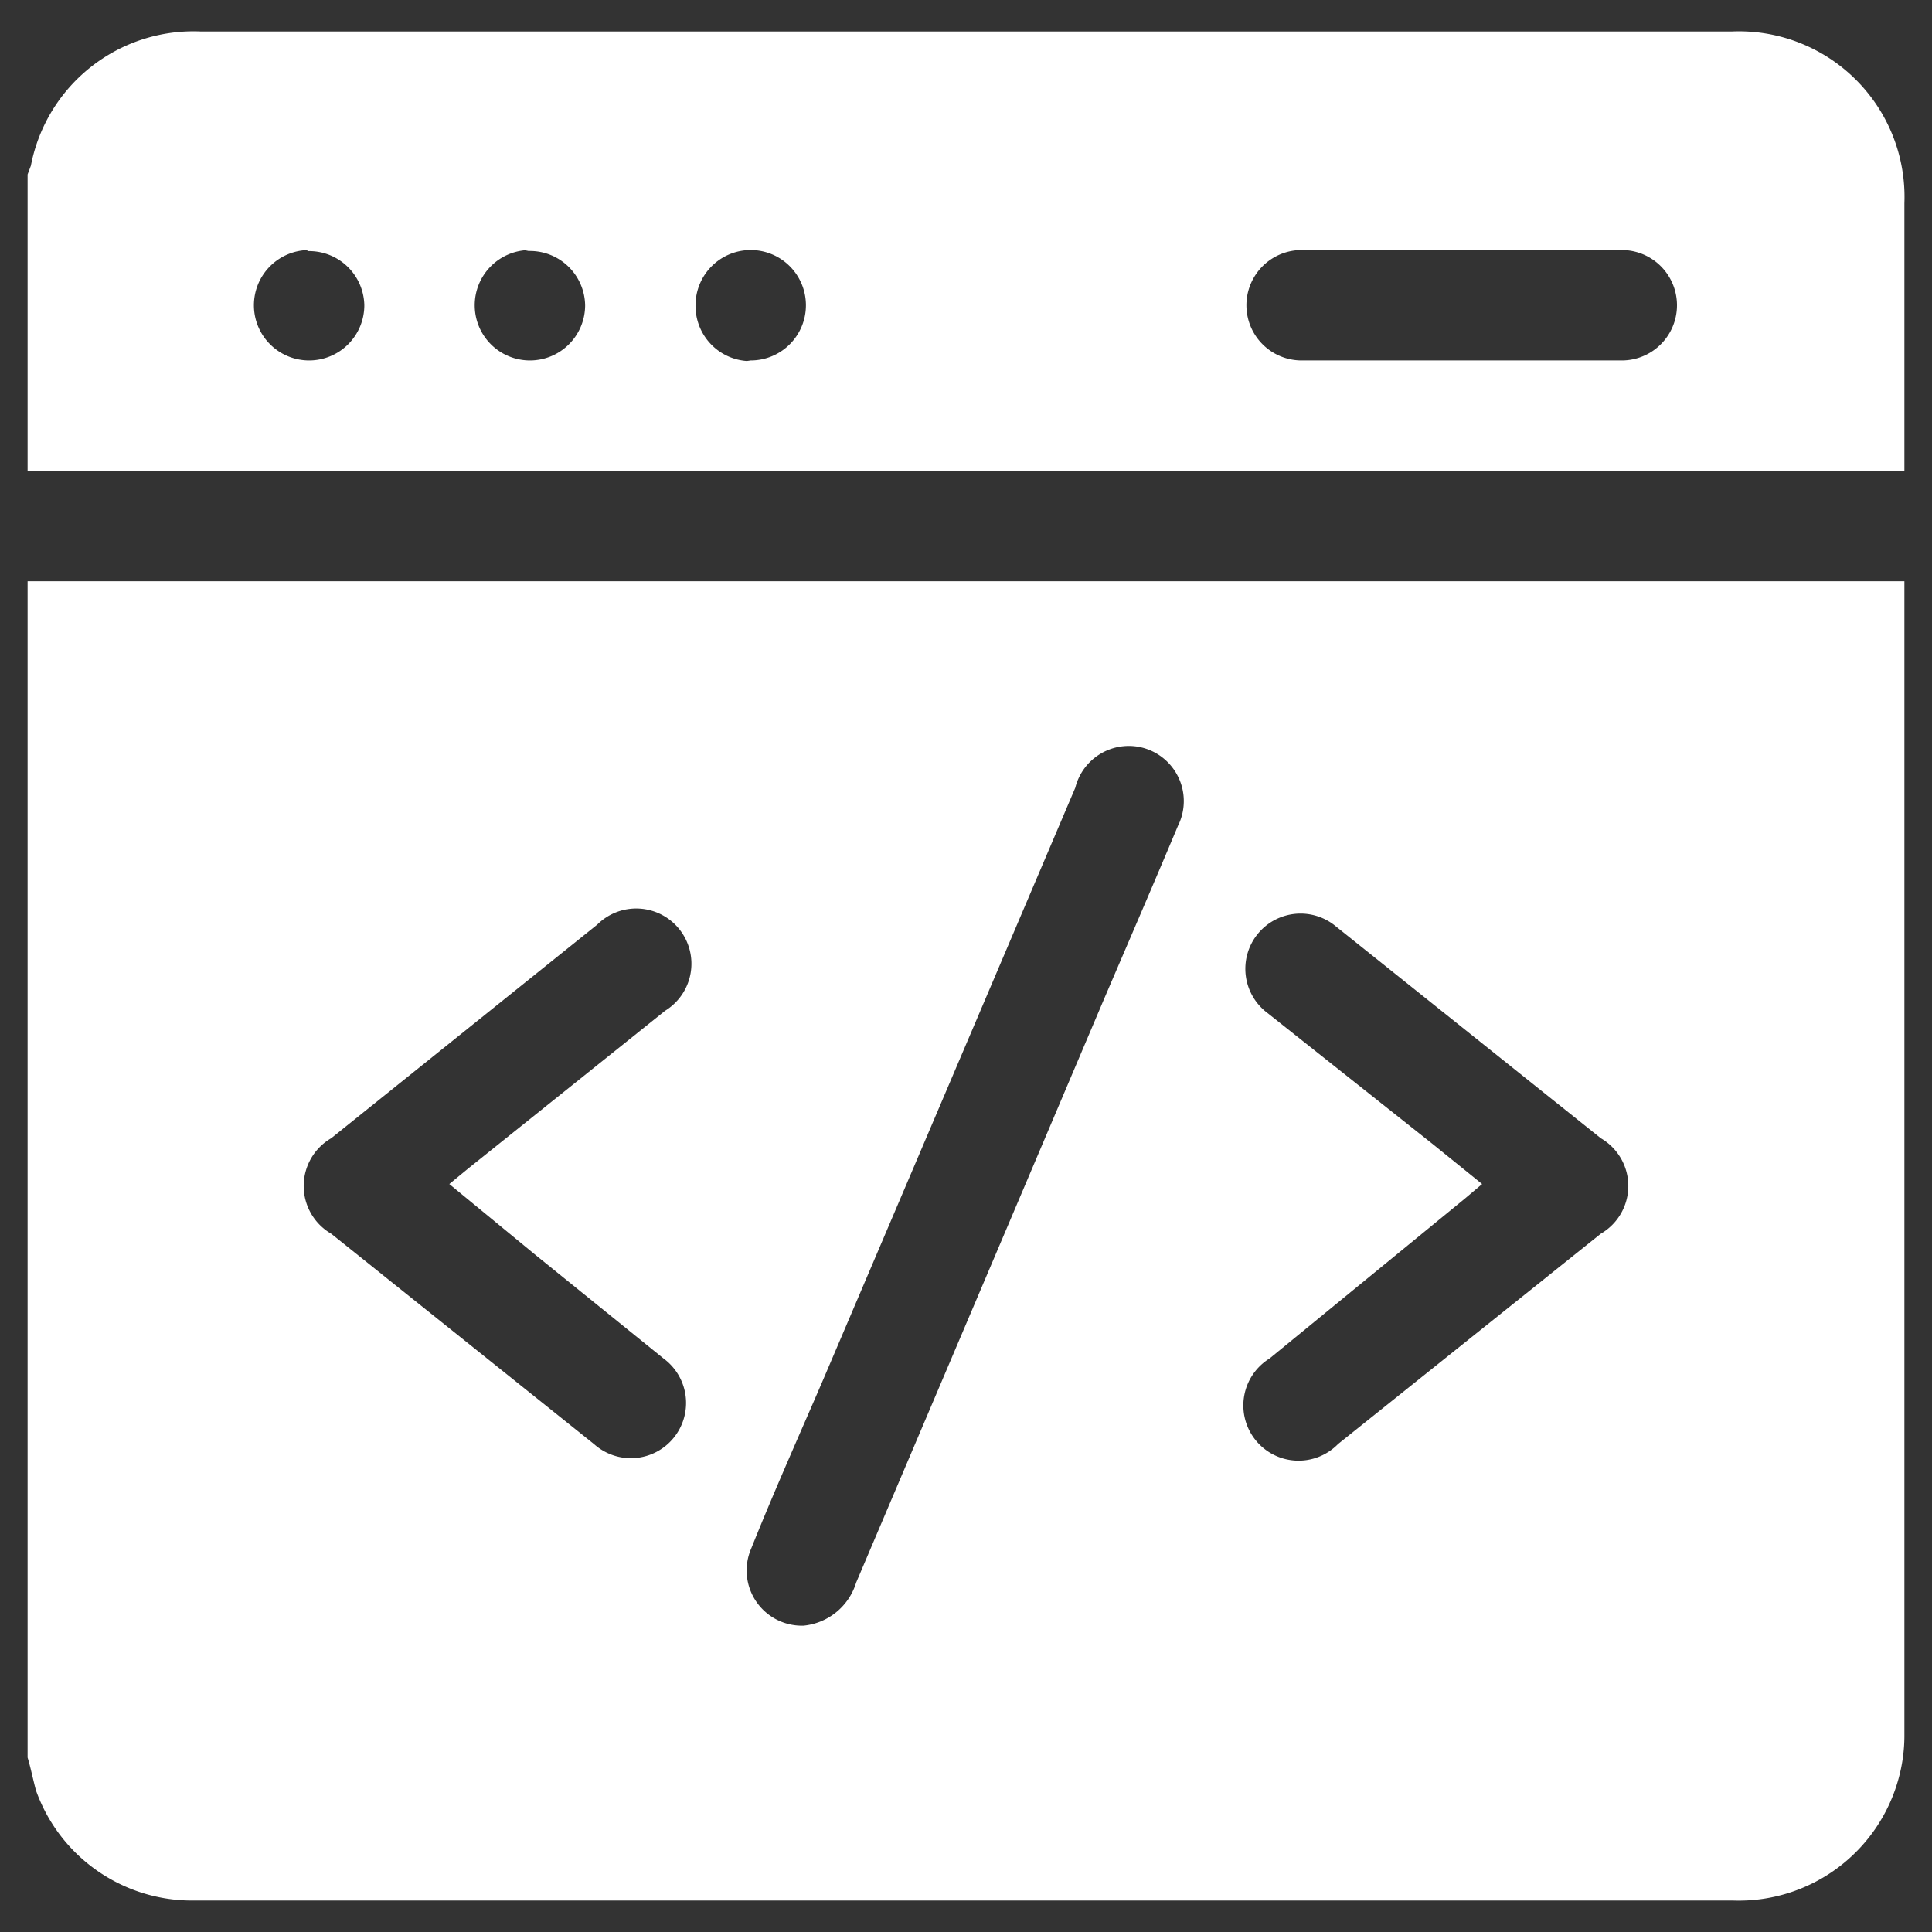 <svg id="Layer_1" data-name="Layer 1" xmlns="http://www.w3.org/2000/svg" viewBox="0 0 35 35"><rect x="0" y="0" width="35" height="35" fill="#333333" stroke="none"/><defs><style>.cls-1{fill:#fff;}</style></defs><path class="cls-1" d="M.5,31.84V10.53h34v.24q0,10.32,0,20.65a2.93,2.93,0,0,1-.1.78,3,3,0,0,1-3,2.23H3.5a3,3,0,0,1-2.85-2C.59,32.2.55,32,.5,31.84Zm14.06-2.39a1.11,1.11,0,0,0,.95-.78Q17.76,23.38,20,18.1c.45-1.05.9-2.09,1.34-3.14a1,1,0,0,0-.71-1.43,1,1,0,0,0-1.15.74Q17.2,19.63,14.91,25c-.43,1-.88,2-1.3,3.05A1,1,0,0,0,14.56,29.45Zm-6.42-8,.34-.28,3.57-2.86a1,1,0,1,0-1.23-1.56L6,20.62a1,1,0,0,0,0,1.73l4.76,3.81a1,1,0,1,0,1.26-1.55L9.72,22.75Zm18.71,0-.32.27L23,24.61a1,1,0,1,0,1.24,1.55L29,22.35a1,1,0,0,0,0-1.73l-4.79-3.83a1,1,0,1,0-1.25,1.56l3,2.38Z"/><path class="cls-1" d="M.5,8.53V3.16L.56,3A3,3,0,0,1,3.63.57H31.38A3,3,0,0,1,34.5,3.68V8.19c0,.11,0,.22,0,.34Zm26-4H23.58a1,1,0,1,0,0,2h5.8a1,1,0,1,0,0-2Zm-20.9,0a1,1,0,1,0,1,1A1,1,0,0,0,5.56,4.55Zm4,0a1,1,0,1,0,1,1A1,1,0,0,0,9.52,4.55Zm4,2a1,1,0,1,0-1-1A1,1,0,0,0,13.53,6.54Z"/></svg>